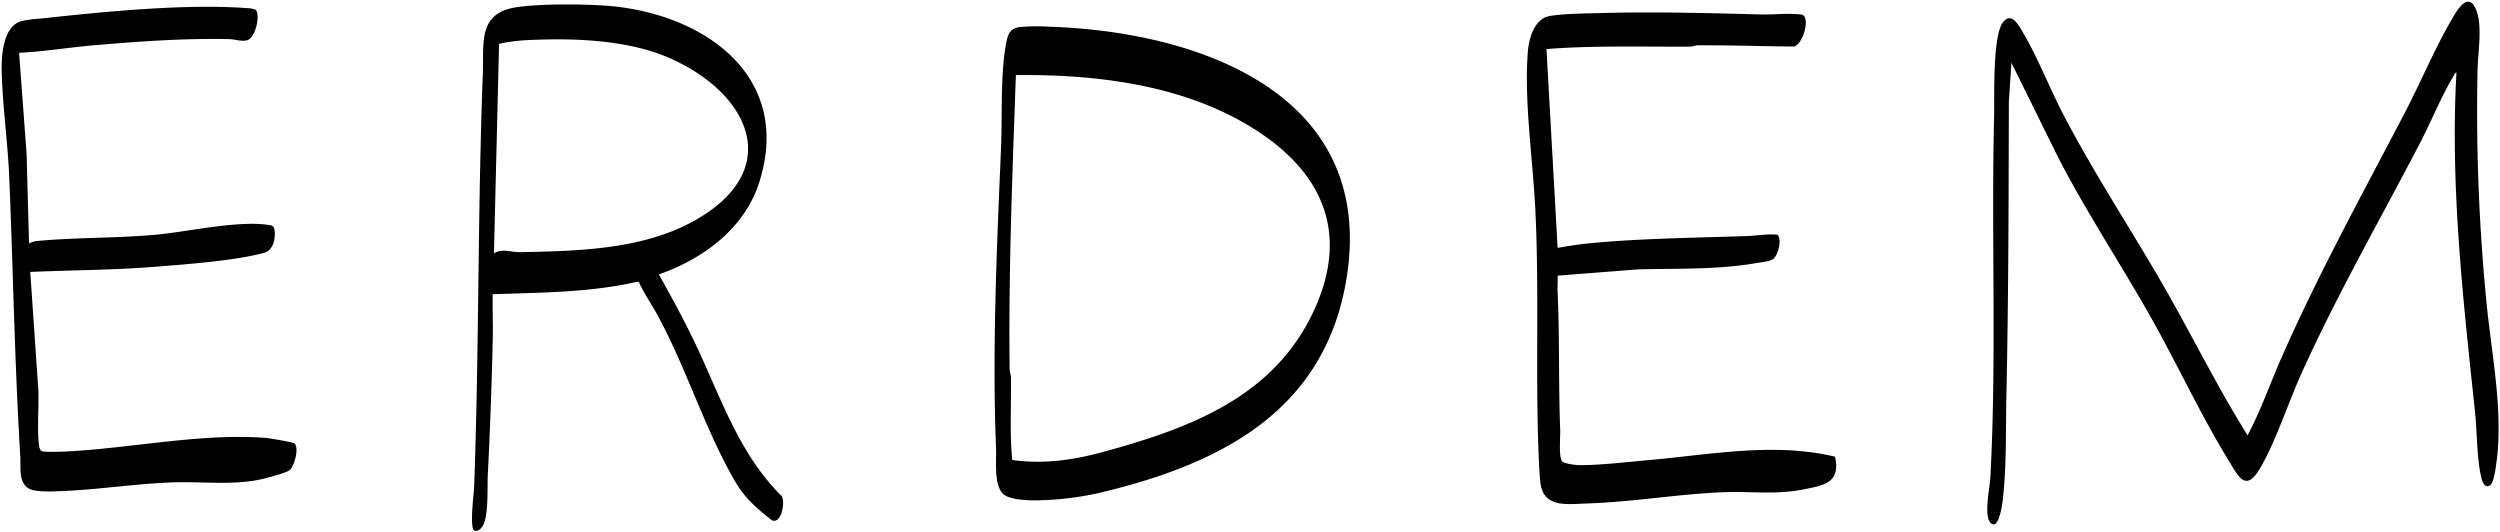 <svg xmlns="http://www.w3.org/2000/svg" width="755.949" height="161.004" viewBox="0 0 755.949 161.004">
  <path id="Union_1" data-name="Union 1" d="M142.889,159.924c-1.45-1.015-.1-11.12-.018-13.237,1.518-41.648,1.053-83.435,2.624-125.032.354-9.351-1.546-18.275,10.337-20C163.015.614,175.457.687,182.8,1.221c28.85,2.105,56.424,20.736,46.379,53.084-4.409,14.2-16.9,23.409-30.463,28.172,3.65,6.469,7.2,13.009,10.445,19.7,8.006,16.51,13.387,34.172,26.761,47.4,1.046,1.922-.169,8.584-3.083,7.206-4.341-3.434-7.943-6.482-10.805-11.306-9.053-15.257-14.879-34.427-23.626-50.528-1.857-3.417-4.155-6.675-5.733-10.181l-.506-.083c-14.272,3.3-29.117,3.258-43.687,3.775-.085,4.427.114,8.877.018,13.306-.3,13.8-.823,27.786-1.511,41.541-.183,3.638.337,12.833-1.717,15.505-.527.685-1,1.189-1.8,1.189A2.391,2.391,0,0,1,142.889,159.924ZM157.647,11.7c-1.062.059-6.917.7-7.248,1.185l-1.543,63.218c1.66-1.082,3.521-.83,5.3-.578a15.425,15.425,0,0,0,2.368.218c17.494-.335,36.935-.716,52.565-9.309,27.9-15.34,17.323-38.689-7.24-49.424-9.963-4.354-22.26-5.617-33.808-5.617C164.472,11.4,160.979,11.517,157.647,11.7ZM601.429,157.619c-2.137-2.079-.265-10.571-.1-13.572,1.954-36.133.26-73.026,1.144-109.29.14-5.732-.546-24.781,2.787-28.662,2.56-2.982,4.62.992,5.884,3.127,4.519,7.63,8.26,17.282,12.486,25.341,9.211,17.564,19.993,33.907,29.875,51.026,8.709,15.086,16.355,30.775,25.615,45.54,3.994-7.515,6.808-15.655,10.242-23.456,11.291-25.651,24.468-49.468,37.375-74.234,4.582-8.79,8.625-18.419,13.479-26.969,1.825-3.214,5.773-10.683,8.245-3.35,1.625,4.82.318,12.317.2,17.4a592.07,592.07,0,0,0,2.623,69.623c1.413,15.183,4.882,31.668,3.369,46.791-.182,1.814-.864,8.008-1.968,9.074-1.587,1.531-2.546-.65-2.866-1.993-1.417-5.963-1.261-13.625-1.913-19.8-3.595-34.1-7.564-68.4-5.625-102.759-.562.086-.7.707-.941,1.114-3.682,6.158-6.731,13.754-10.106,20.231C719.1,66.1,706.208,88.511,695.359,112.54c-3.927,8.7-7.564,19.954-12.111,27.962-4.613,8.125-6.647,3.5-10.005-2-8.6-14.081-15.681-29.519-23.863-43.928-9.066-15.963-19.216-31.311-27.626-47.656L607.707,18.459l-.77,11.775c-.086,29.687-.1,59.468-.75,89.095-.225,10.242.094,21.326-1.112,31.458-.121,1.014-.925,7.277-2.765,7.278A1.3,1.3,0,0,1,601.429,157.619ZM465.29,145.508c-.207-1.66-.35-4.2-.431-5.934-1.184-25.219.125-50.958-1.094-76.4-.721-15.047-3.492-33.576-2.259-48.27.343-4.086,2.073-9.821,6.651-10.578,4.172-.691,10.157-.741,14.506-.863,16.424-.463,33.108-.025,49.486.408,1.469.039,3.087-.024,4.721-.087a48.44,48.44,0,0,1,6.936.05c.63.072.86.037,1.264.61,1.424,2.024-.684,8.663-3.168,9.135-9.632-.106-19.233-.423-28.872-.381-.886,0-1.708.4-2.594.4-3.669.019-7.339,0-11.006-.013-10.789-.047-21.569-.093-32.309.744l3.365,60.108c3.036-.49,6.127-1.032,9.2-1.332,15.929-1.557,32-1.673,48-2.233,2.988-.1,6.188-.712,9.294-.4,1.453,1.557.135,6.177-1.269,7.3-.994.793-3.758,1.031-5.1,1.267-11.87,2.072-23.91,1.584-35.941,1.918L470.5,82.844c.074,1.678-.09,3.389-.013,5.07.634,13.788.24,27.728.781,41.521.084,2.133-.5,8.123.567,9.541.534.712,4.191,1.172,5.227,1.175,6.318.018,14.537-.96,20.992-1.531,18.679-1.651,37.73-5.452,56.334-1.033,1.708,7.97-3.4,8.676-9.589,9.9-5.533,1.1-10.56.977-15.751.858-2.758-.063-5.563-.127-8.515-.007-13.728.553-27.443,2.97-41.206,3.4-1.663.052-3.411.184-5.088.184C469.869,151.924,465.978,151.031,465.29,145.508ZM303.578,149.39c-3.766-2.056-2.734-10.327-2.884-13.964-1.236-29.858.247-61.45,1.5-91.31.4-9.5-.243-23.075,1.651-32.043.511-2.418,1.157-3.927,3.86-4.381a59.346,59.346,0,0,1,9.3-.105c45.472,1.507,98.682,20.568,89.659,76.086-6.617,40.71-38.992,56.488-75.456,65.031a95.453,95.453,0,0,1-18.622,2.1C308.8,150.8,305.464,150.42,303.578,149.39Zm3.1-127.192c-1.041,29.63-2.252,59.2-1.887,88.925.011.885.393,1.7.4,2.589.116,8.285-.427,16.654.392,24.878,9.349,1.31,18.315.051,27.332-2.4,26.071-7.1,51.637-16.479,63.8-42.608,11.848-25.457,1.114-44.4-21.557-57.218C355.5,25.254,331.721,22.185,309.295,22.185Q307.981,22.185,306.674,22.2ZM8.386,147.308c-3.423-1.757-2.547-6.466-2.74-9.617C3.912,109.524,3.477,81.283,2.291,53.069,1.845,42.463.245,31.373.011,20.906-.09,16.428.438,7.9,5.441,6.083c1.916-.694,5.369-.868,7.52-1.1C31.56,2.975,56.013.559,74.452,1.972a6.667,6.667,0,0,1,2.331.479c1.514,1.3.049,8.729-2.727,9.259-1.816.347-3.567-.342-5.225-.381-13.419-.313-27.848.724-41.25,1.889-7.435.646-14.843,1.891-22.31,2.242l2.267,30.5.738,27.155a6.855,6.855,0,0,1,2.433-.748c11.691-1.1,23.831-.824,35.612-1.874,9.987-.89,24.988-4.421,34.465-2.967,1.163.177,1.589.471,1.732,1.636.333,2.709-.424,6.093-3.31,6.845-9.185,2.392-23.9,3.457-33.638,4.218-12.272.96-24.612.947-36.924,1.5l2.267,33.116c.623,5.993-.319,13.311.353,19.113.08.695.258,1.741,1.005,1.991.895.3,5.762.14,7.077.077,19.525-.944,40.768-5.576,60.335-4.129a87.763,87.763,0,0,1,8.734,1.57c1.667,1.223.151,6.795-1.258,8.133-.939.892-7.409,2.557-9.083,2.91-5.521,1.164-11.488,1.025-17.377.887-2.965-.069-5.91-.139-8.768-.042-11.31.382-22.829,2.229-34.084,2.651-.955.036-2.294.1-3.693.1C11.964,148.094,9.626,147.943,8.386,147.308Z" transform="translate(0.503 0.504)" stroke="rgba(0,0,0,0)" stroke-miterlimit="10" stroke-width="1"/>
</svg>
